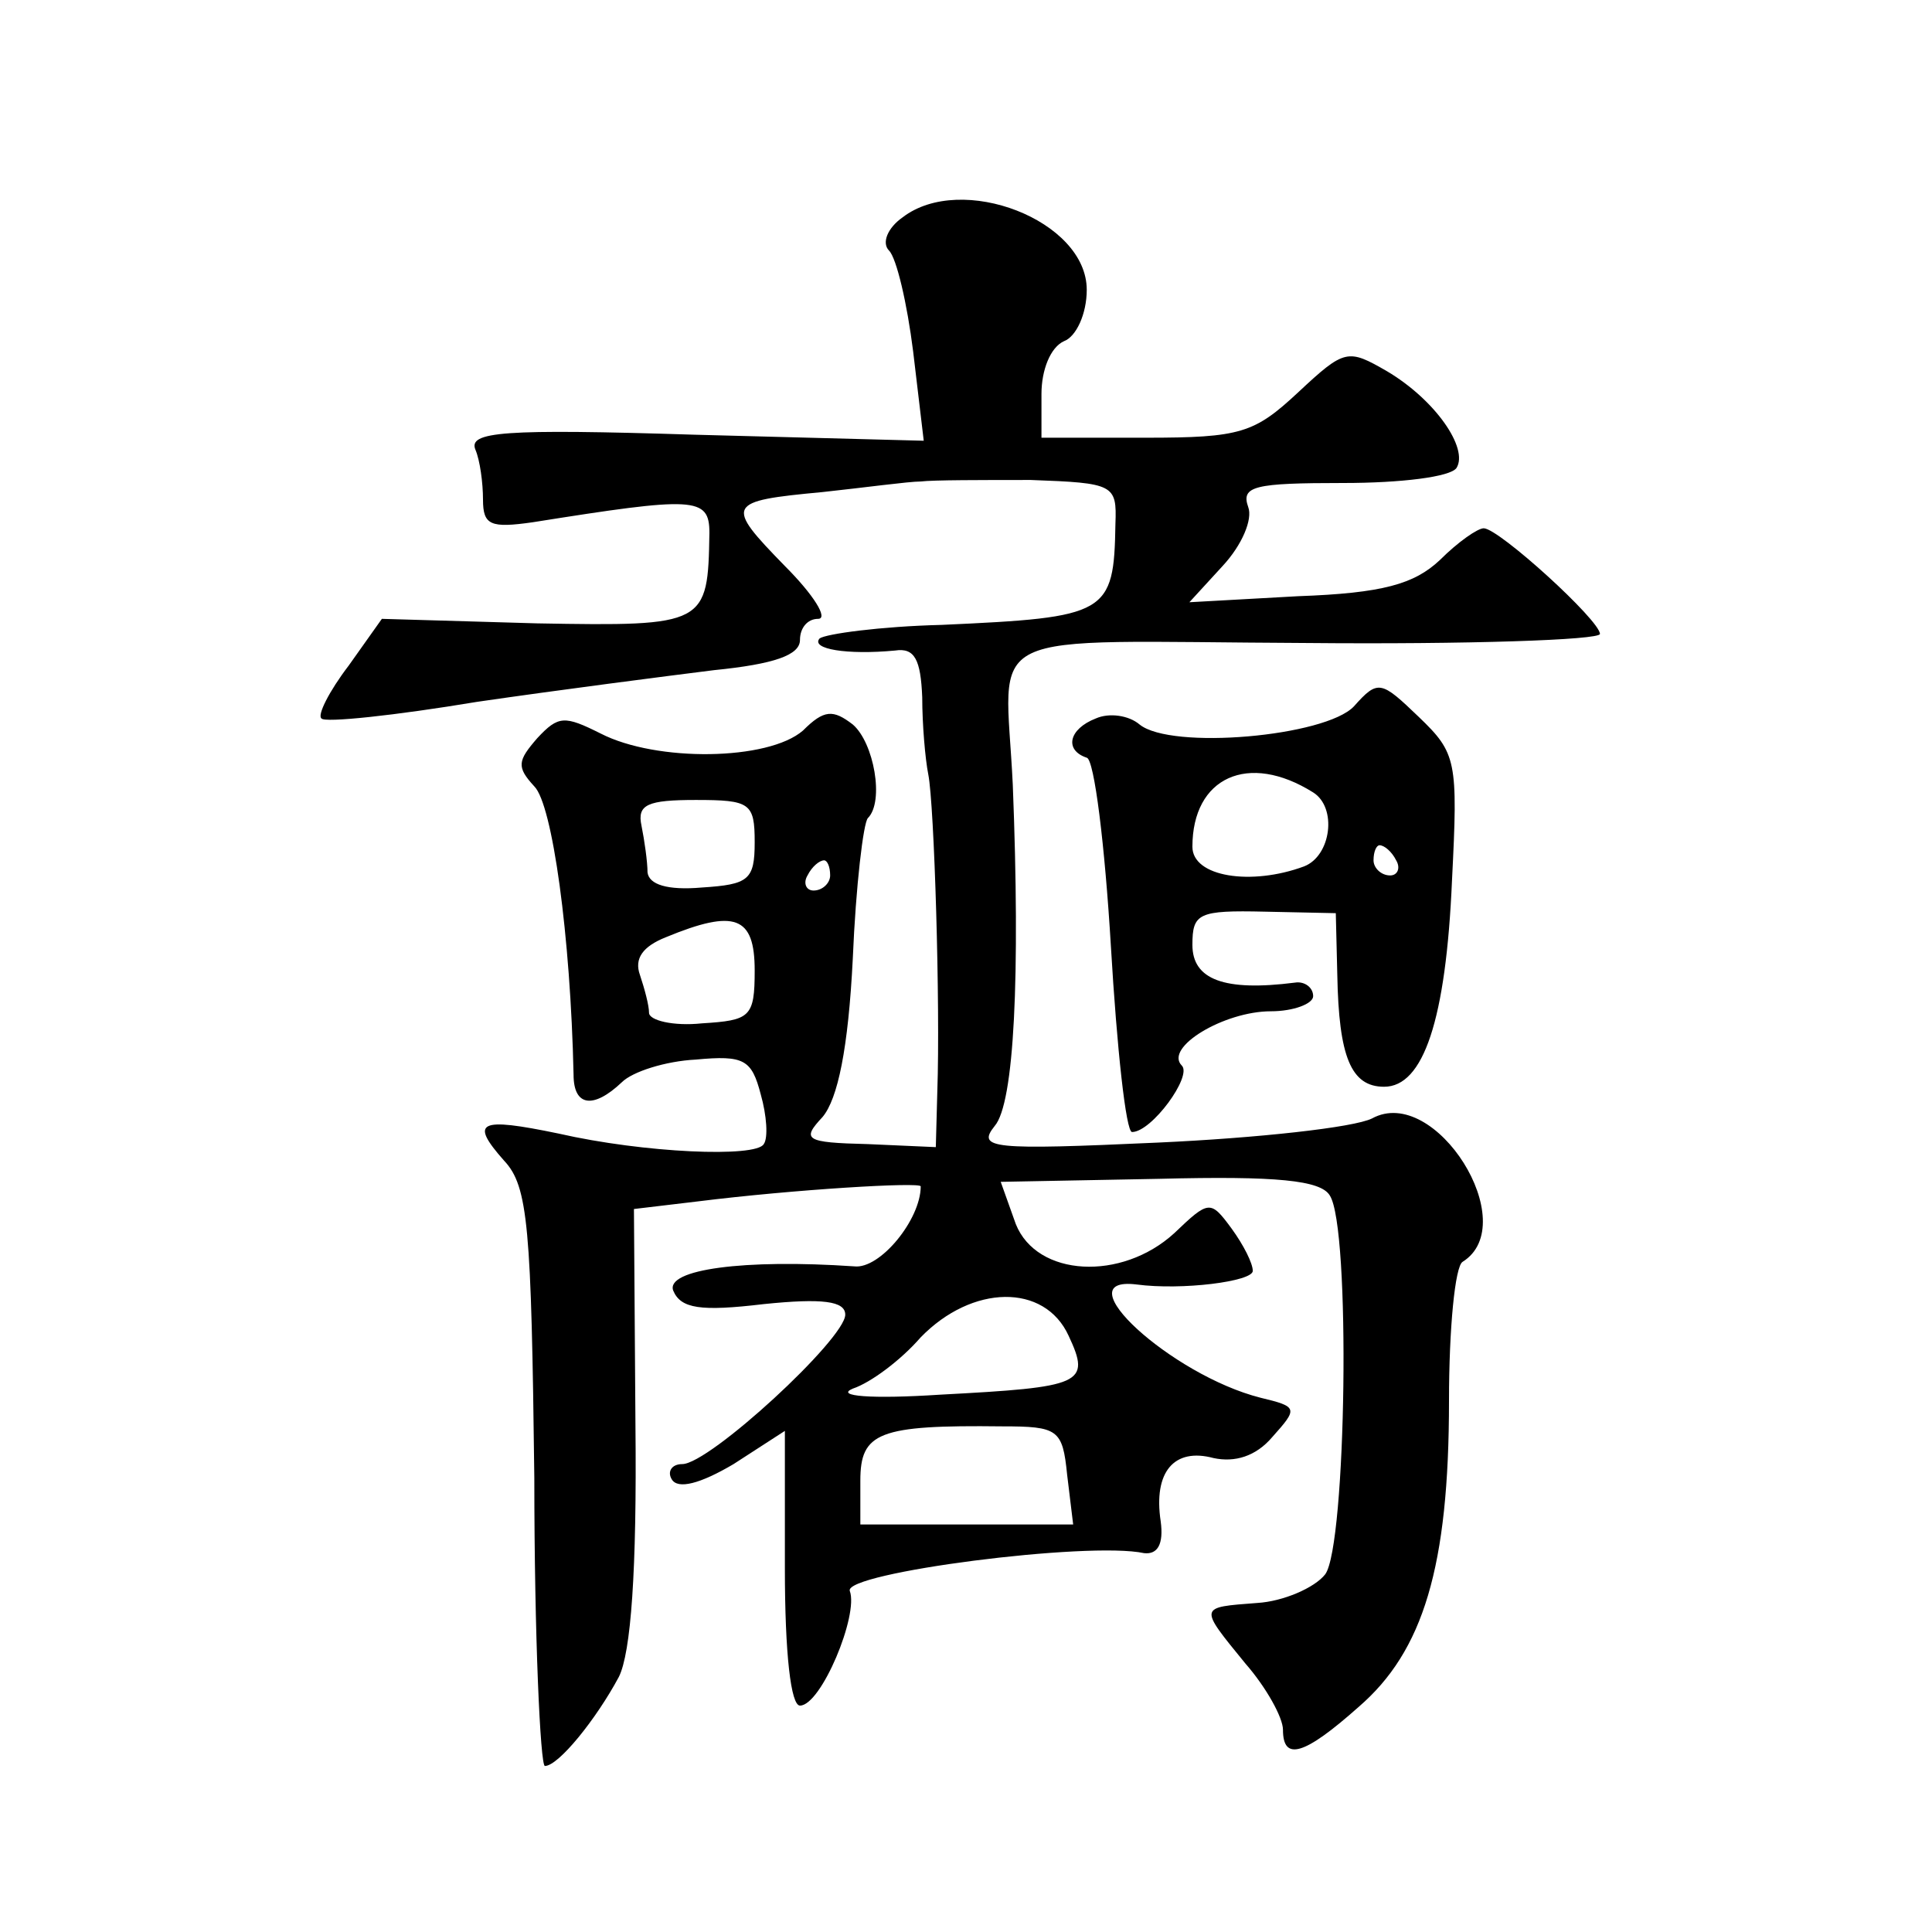 <?xml version="1.0" standalone="no"?>
<!DOCTYPE svg PUBLIC "-//W3C//DTD SVG 20010904//EN"
 "http://www.w3.org/TR/2001/REC-SVG-20010904/DTD/svg10.dtd">
<svg version="1.0" xmlns="http://www.w3.org/2000/svg"
 width="128pt" height="128pt" viewBox="0 0 128 128"
 preserveAspectRatio="xMidYMid meet">
<g transform="translate(0,128) scale(0.1,-0.1)"
fill="#0" stroke="none">
<path d="M598 1136 c-10 -7 -14 -17 -9 -22 5 -5 12 -35 16 -67 l7 -59 -152 4 c-127
4 -150 2 -145 -10 3 -7 5 -22 5 -33 0 -17 5 -19 33 -15 107 17 117 17 117 -7 -1
-61 -2 -62 -114 -60 l-103 3 -22 -31 c-13 -17 -21 -33 -18 -35 2 -3 49 2 103 11
55 8 125 17 157 21 40 4 57 10 57 20 0 8 5 14 12 14 7 0 -3 16 -22 35 -40 41 -39
43 25 49 28 3 57 7 65 7 8 1 41 1 73 1 55 -2 57 -3 56 -29 -1 -60 -5 -62 -115 -67
-41 -1 -77 -6 -81 -9 -6 -7 18 -11 50 -8 13 2 17 -6 18 -31 0 -18 2 -41 4 -51 4
-20 8 -153 6 -210 l-1 -37 -45 2 c-42 1 -44 3 -30 18 10 12 17 45 20 105 2 48 7
90 10 93 11 11 4 50 -10 62 -13 10 -19 10 -33 -4 -23 -20 -97 -21 -134 -2 -24 12
-28 12 -42 -3 -13 -15 -14 -19 -2 -32 12 -12 24 -99 26 -191 0 -21 13 -23 32 -5
7 7 29 14 49 15 32 3 37 0 43 -23 4 -14 5 -29 2 -33 -5 -9 -79 -6 -136 7 -53 11
-59 8 -36 -18 16 -17 18 -44 20 -210 0 -105 4 -191 7 -191 9 0 34 31 49 59 8 16
12 70 11 167 l-1 143 42 5 c64 8 148 13 148 10 0 -22 -27 -55 -44 -53 -73 5 -125
-2 -120 -16 5 -12 18 -14 60 -9 39 4 54 2 54 -7 0 -16 -90 -99 -108 -99 -7 0 -10
-5 -7 -10 4 -7 19 -3 41 10 l34 22 0 -91 c0 -57 4 -91 10 -91 14 0 39 60 33 76
-4 12 158 33 195 25 9 -1 13 6 11 21 -5 33 9 49 35 42 14 -3 28 1 39 14 17 19 17
20 -8 26 -59 15 -131 81 -82 75 30 -4 77 2 77 9 0 5 -6 17 -14 28 -14 19 -15 19
-38 -3 -35 -32 -91 -29 -105 6 l-10 28 105 2 c78 2 107 -1 113 -11 14 -21 11 -232
-3 -251 -7 -9 -28 -18 -45 -19 -39 -3 -39 -2 -8 -40 14 -16 25 -36 25 -44 0 -21
14 -17 50 15 43 37 60 93 60 203 0 48 4 89 9 92 40 25 -18 118 -60 95 -12 -6 -76
-13 -142 -16 -110 -5 -120 -4 -108 11 13 15 17 99 12 226 -5 106 -27 95 194 94
107 -1 195 2 195 6 0 9 -67 70 -77 70 -4 0 -17 -9 -29 -21 -17 -16 -38 -22 -94
-24 l-72 -4 22 24 c13 14 20 31 17 39 -5 14 4 16 63 16 38 0 71 4 75 10 8 13 -14
45 -46 64 -26 15 -28 15 -59 -14 -29 -27 -38 -30 -101 -30 l-69 0 0 29 c0 16 6
31 15 35 8 3 15 18 15 34 0 46 -83 78 -122 48z m-98 -414 c0 -25 -4 -28 -35 -30
-23 -2 -35 2 -36 10 0 7 -2 21 -4 31 -3 14 4 17 36 17 36 0 39 -2 39 -28z m50 -22
c0 -5 -5 -10 -11 -10 -5 0 -7 5 -4 10 3 6 8 10 11 10 2 0 4 -4 4 -10z m-50 -63
c0 -31 -3 -33 -35 -35 -19 -2 -35 2 -35 7 0 5 -3 16 -6 25 -4 11 2 19 17 25 46
19 59 14 59 -22z m208 -242 c15 -32 9 -34 -85 -39 -46 -3 -70 -1 -58 4 12 4 32
19 45 34 34 35 82 36 98 1z m-1 -92 l4 -33 -70 0 -71 0 0 29 c0 32 12 37 94 36
37 0 40 -2 43 -32z M897 812 c-19 -20 -121 -29 -142 -12 -7 6 -20 8 -29 4 -18 -7
-21 -21 -6 -26 5 -1 12 -58 16 -125 4 -68 10 -123 14 -123 13 0 40 37 33 44 -12
12 28 36 59 36 15 0 28 5 28 10 0 6 -6 10 -12 9 -47 -6 -68 2 -68 25 0 21 4 23
48 22 l47 -1 1 -41 c1 -54 9 -74 31 -74 26 0 41 44 45 137 4 79 3 84 -22 108 -25
24 -27 25 -43 7z m-27 -57 c16 -10 12 -42 -6 -49 -35 -13 -74 -7 -74 13 0 46 37
63 80 36z m55 -45 c3 -5 1 -10 -4 -10 -6 0 -11 5 -11 10 0 6 2 10 4 10 3 0 8 -4
11 -10z"/>
</g>
</svg>
